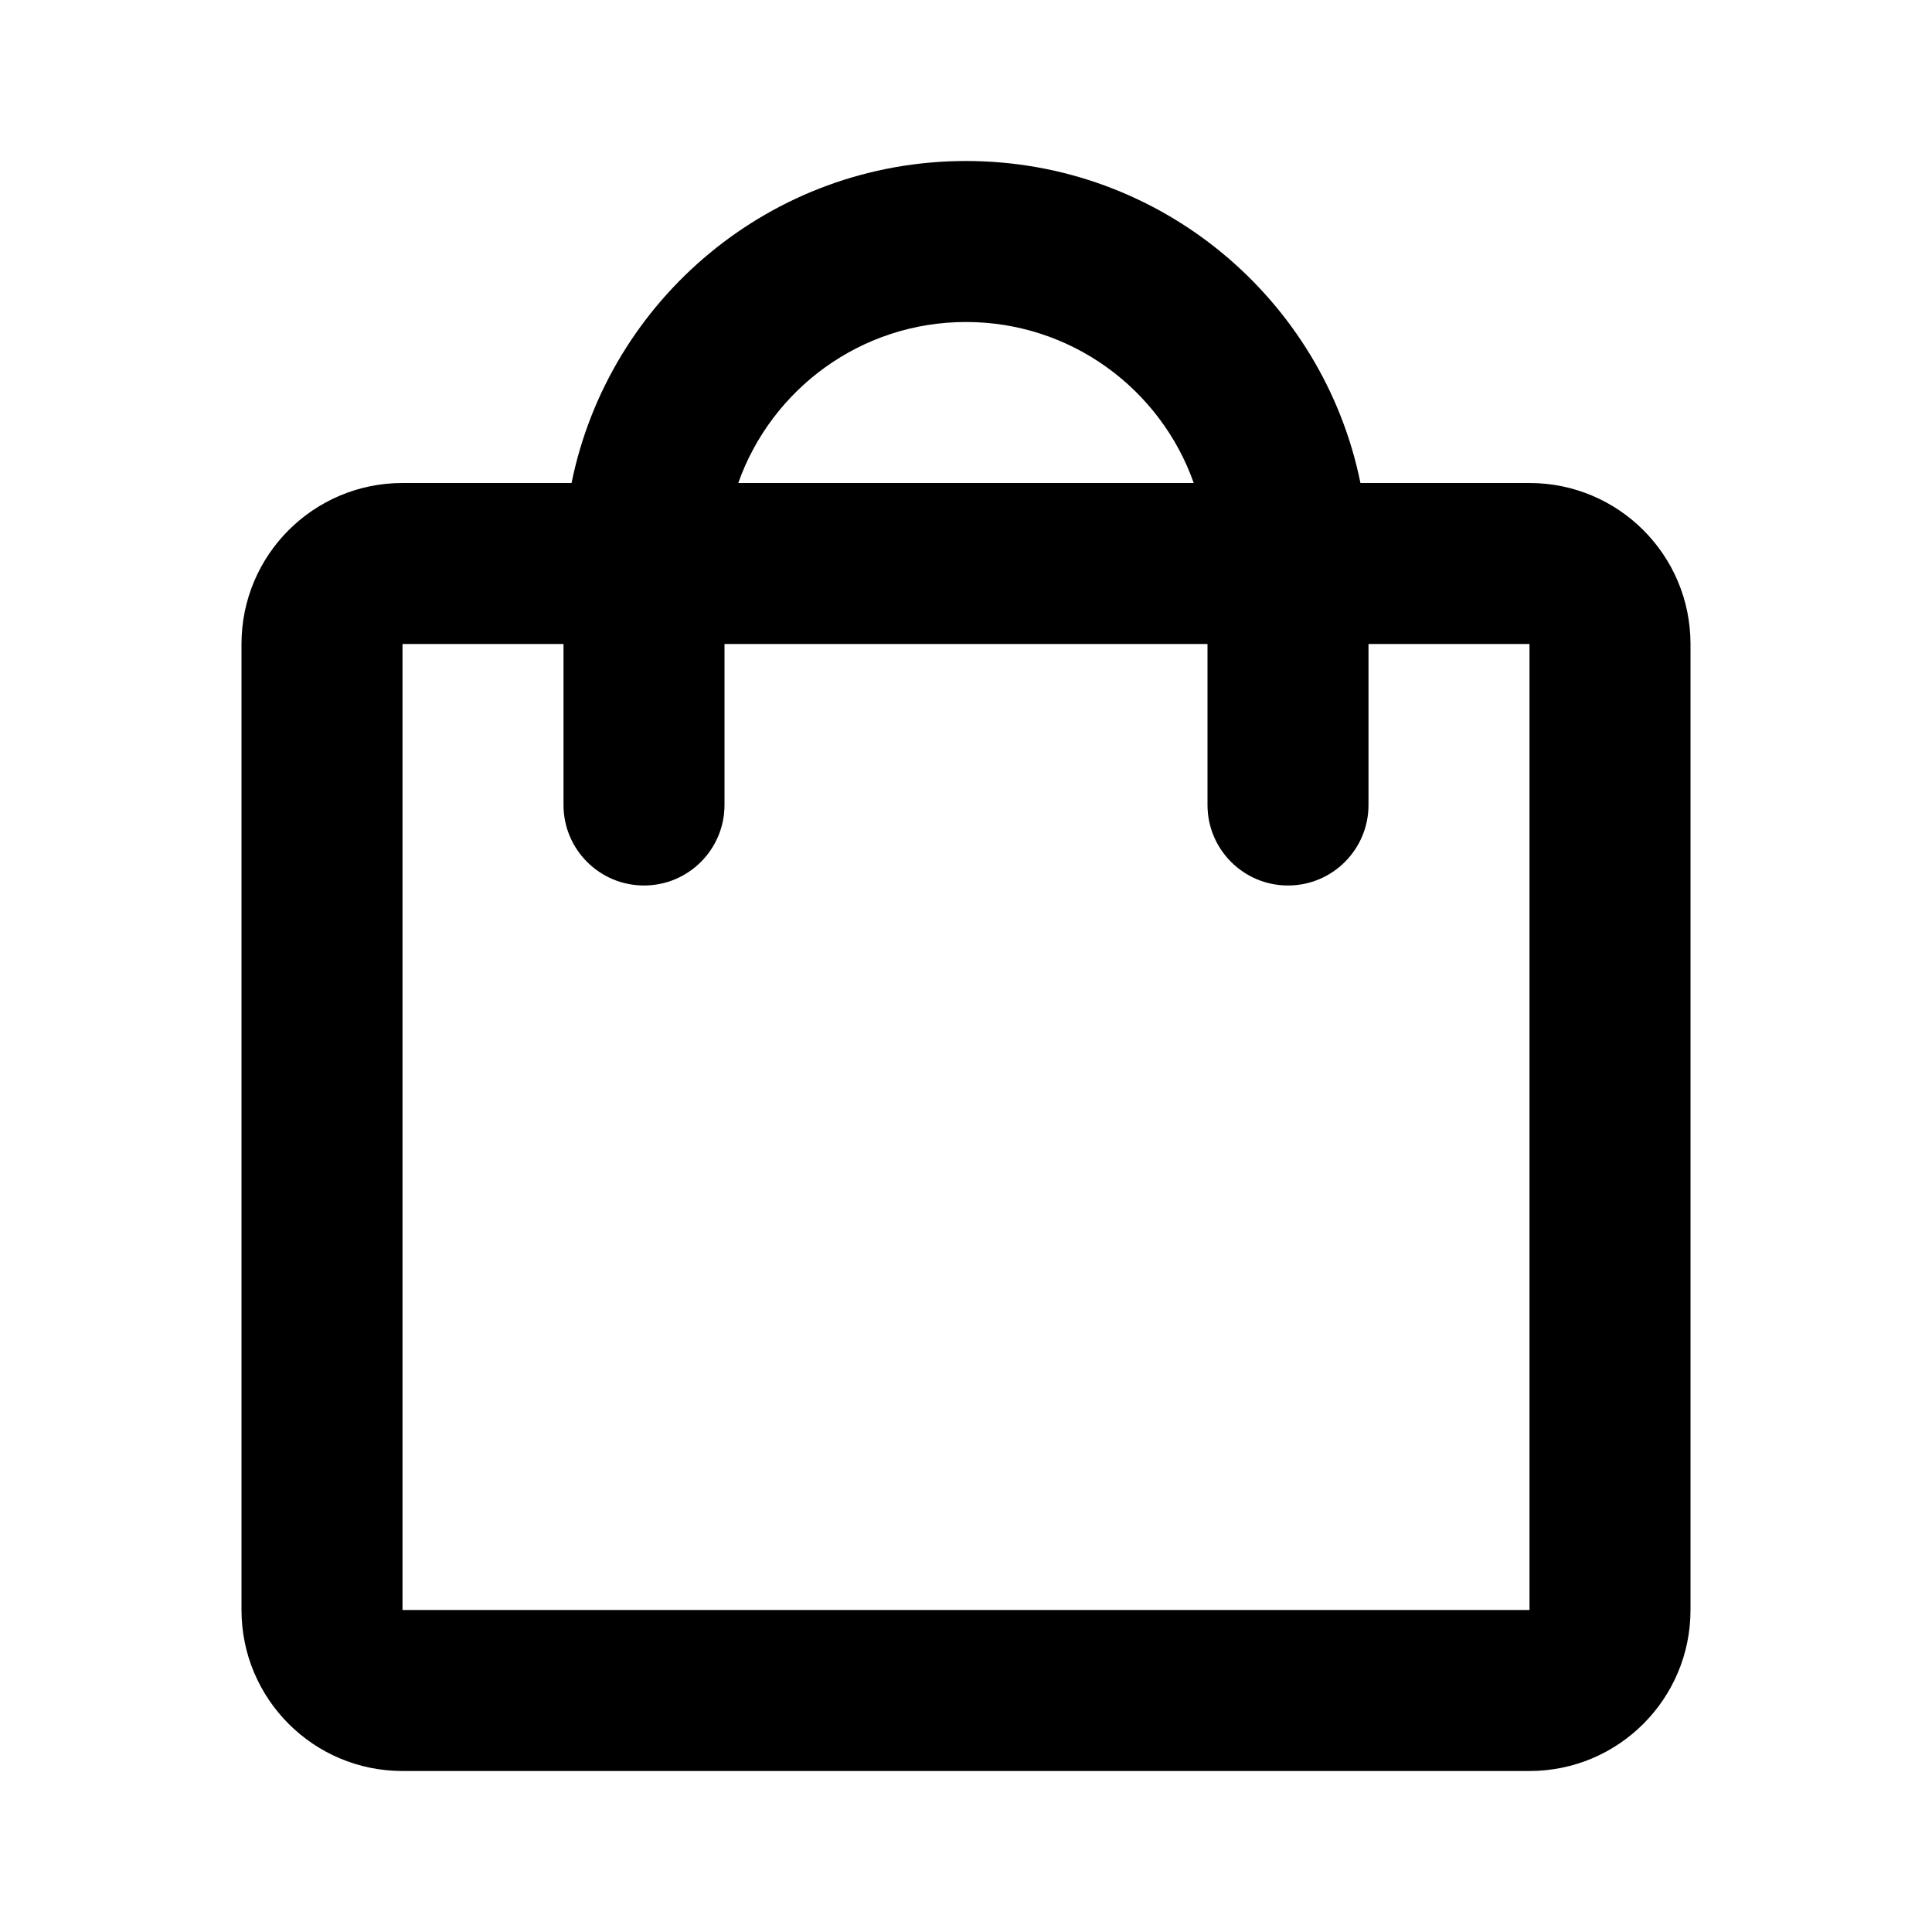 <svg width="24" height="24" viewBox="0 0 24 24" fill="none" xmlns="http://www.w3.org/2000/svg">
<g id="Icon_bag">
<path id="Union" fill-rule="evenodd" clip-rule="evenodd" d="M9.171 6C9.583 4.835 10.694 4 12 4C13.306 4 14.418 4.835 14.829 6H9.171ZM7 8V10C7 10.552 7.448 11 8 11C8.552 11 9 10.552 9 10V8H15V10C15 10.552 15.448 11 16 11C16.552 11 17 10.552 17 10V8H19V20H5V8H7ZM7.1 6C7.563 3.718 9.581 2 12 2C14.419 2 16.437 3.718 16.9 6H19C20.105 6 21 6.895 21 8V20C21 21.105 20.105 22 19 22H5C3.895 22 3 21.105 3 20V8C3 6.895 3.895 6 5 6H7.1Z" fill="black"/>
</g>
</svg>
